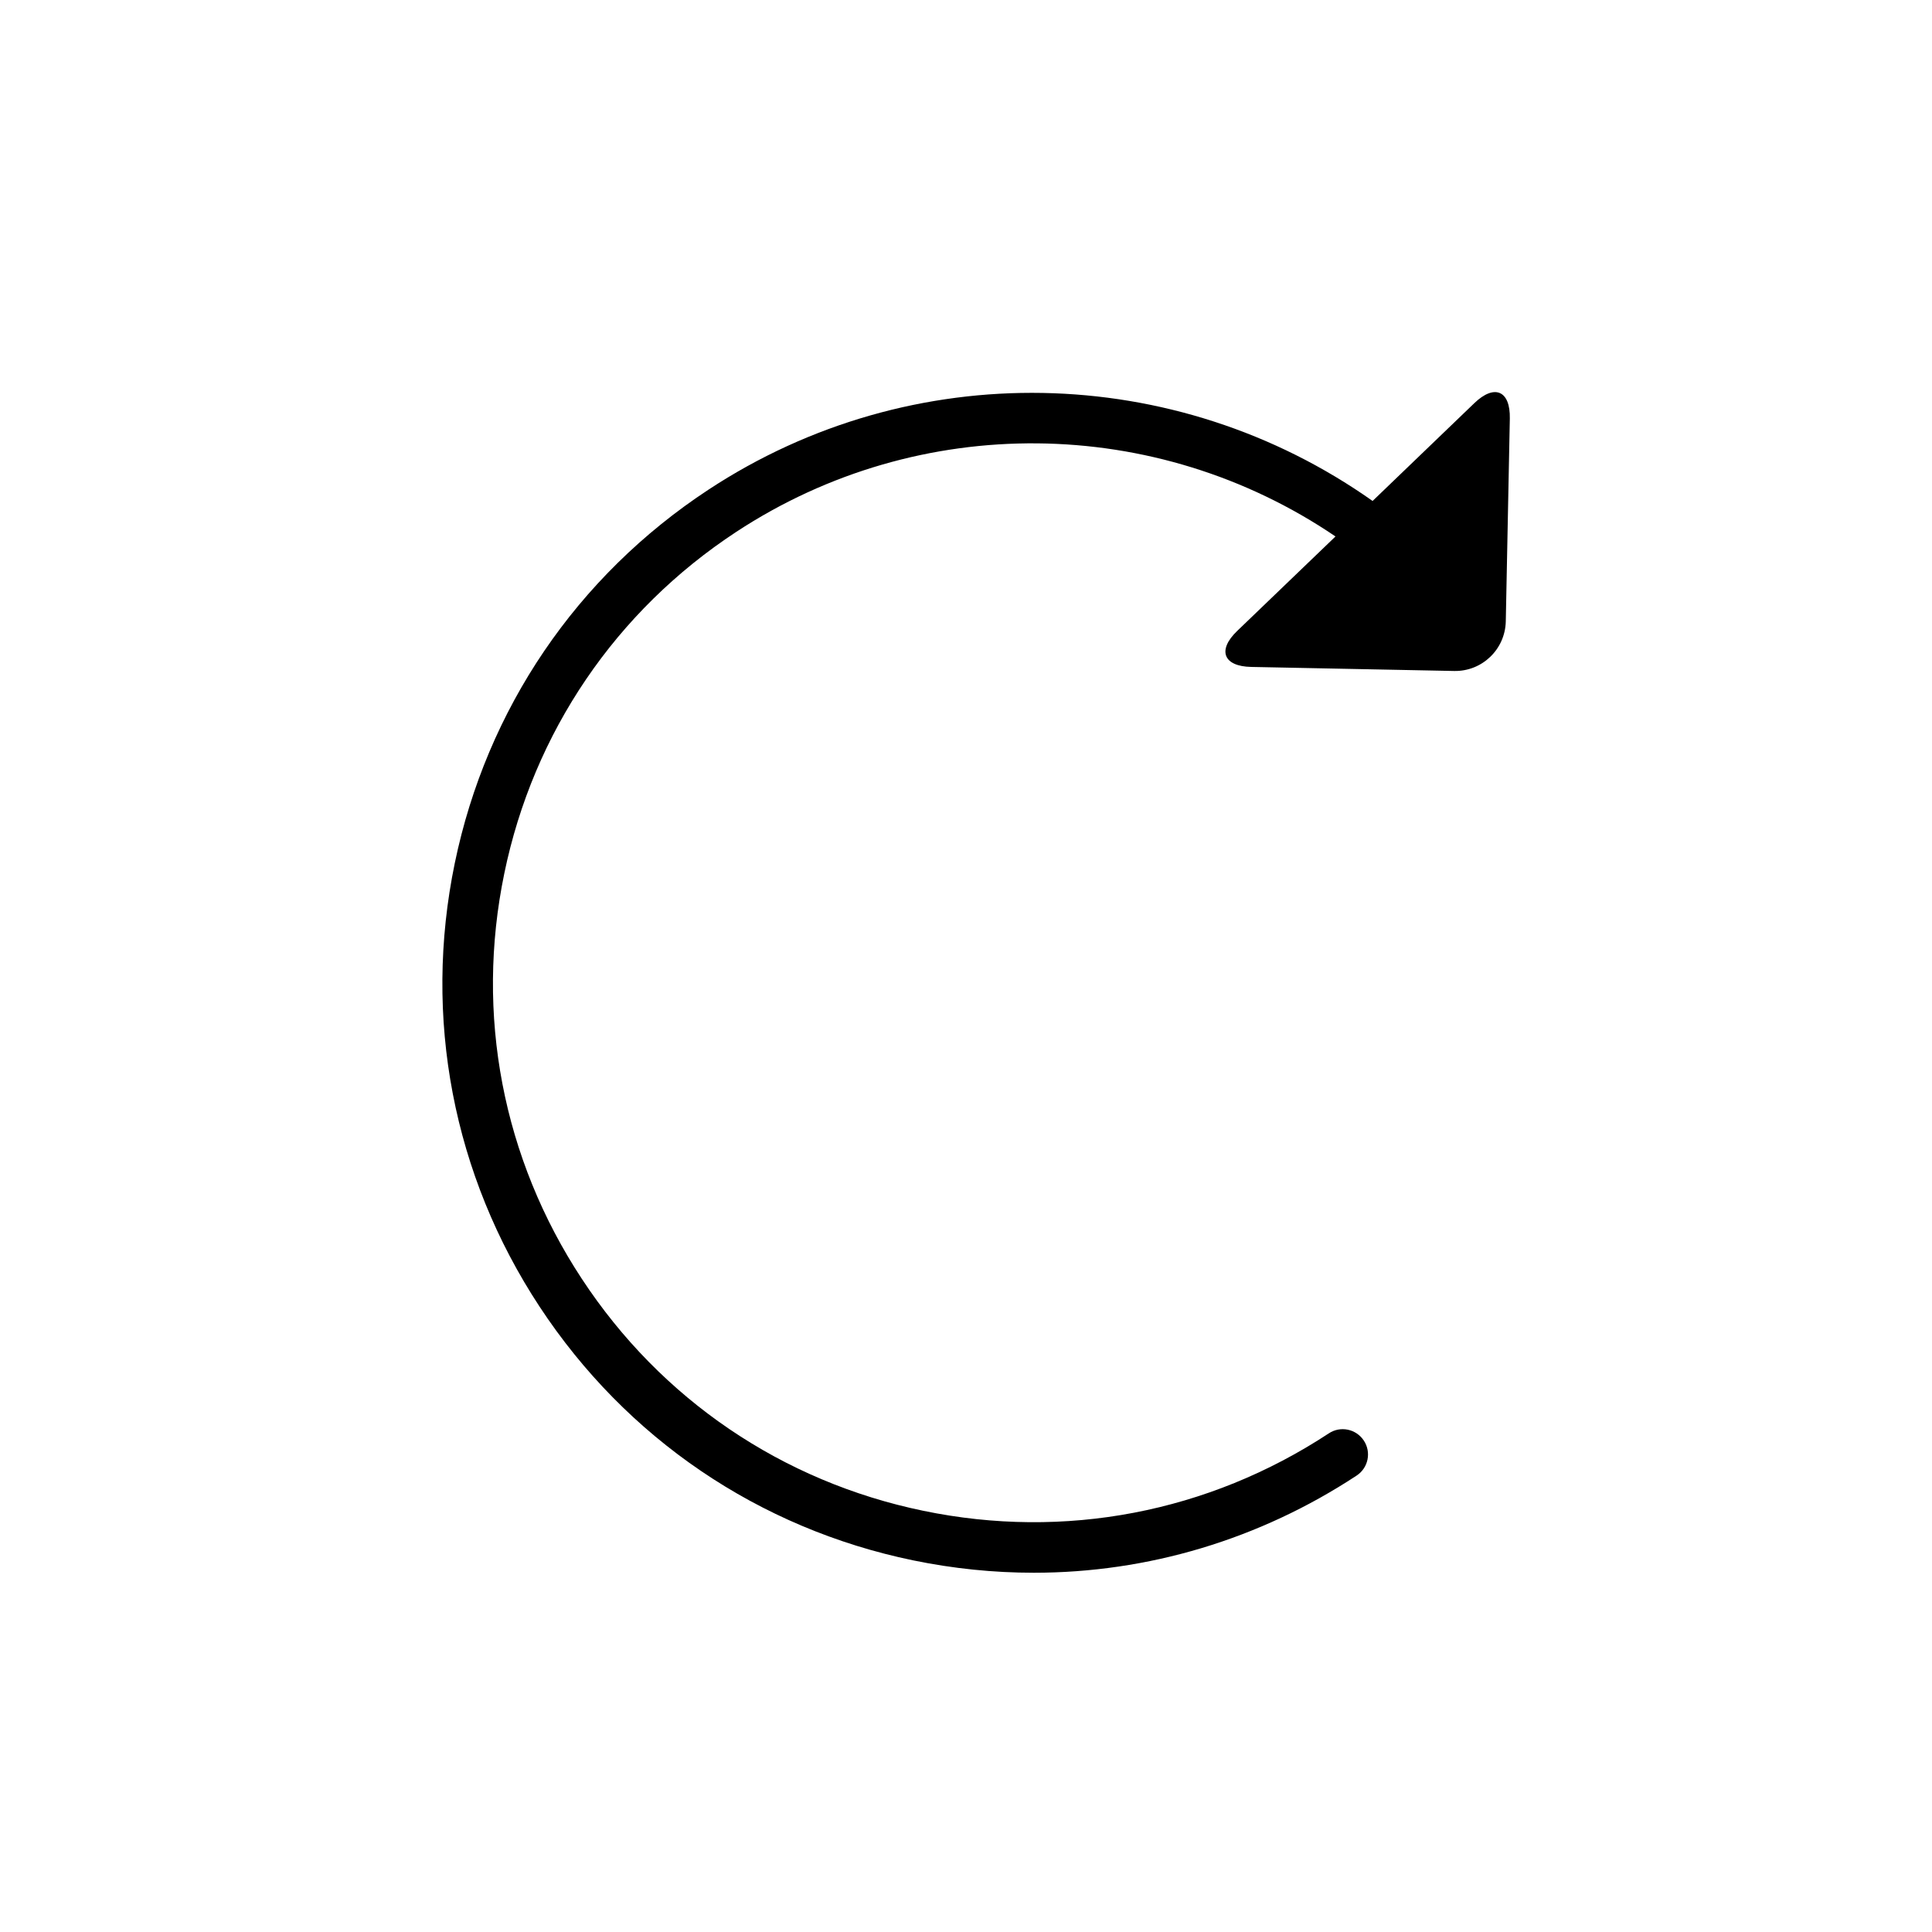 <?xml version="1.0" encoding="utf-8"?>
<!-- Generator: Adobe Illustrator 16.0.4, SVG Export Plug-In . SVG Version: 6.00 Build 0)  -->
<!DOCTYPE svg PUBLIC "-//W3C//DTD SVG 1.1//EN" "http://www.w3.org/Graphics/SVG/1.1/DTD/svg11.dtd">
<svg version="1.1" id="Capa_1" xmlns="http://www.w3.org/2000/svg" xmlns:xlink="http://www.w3.org/1999/xlink" x="0px" y="0px"
	 width="64px" height="64px" viewBox="0 0 64 64" enable-background="new 0 0 64 64" xml:space="preserve">
<path d="M48.842,13.352l-3.373,3.243c-6.535-4.615-15.269-4.802-22-0.374c-4.363,2.868-7.348,7.263-8.404,12.373
	c-1.057,5.112-0.059,10.33,2.809,14.69c2.868,4.362,7.263,7.349,12.375,8.405c1.33,0.274,2.668,0.41,3.997,0.41
	c3.773,0,7.468-1.098,10.693-3.218c0.388-0.254,0.494-0.774,0.24-1.159c-0.258-0.391-0.779-0.494-1.16-0.24
	c-3.99,2.623-8.756,3.535-13.434,2.565c-4.674-0.966-8.691-3.694-11.311-7.684c-2.623-3.988-3.536-8.757-2.568-13.432
	c0.965-4.674,3.693-8.691,7.682-11.311c6.068-3.987,13.907-3.885,19.852,0.151l-3.257,3.13c-0.666,0.64-0.457,1.175,0.469,1.192
	l6.719,0.134c0.926,0.018,1.689-0.716,1.71-1.642l0.134-6.721C50.034,12.94,49.508,12.712,48.842,13.352z"/>
</svg>
